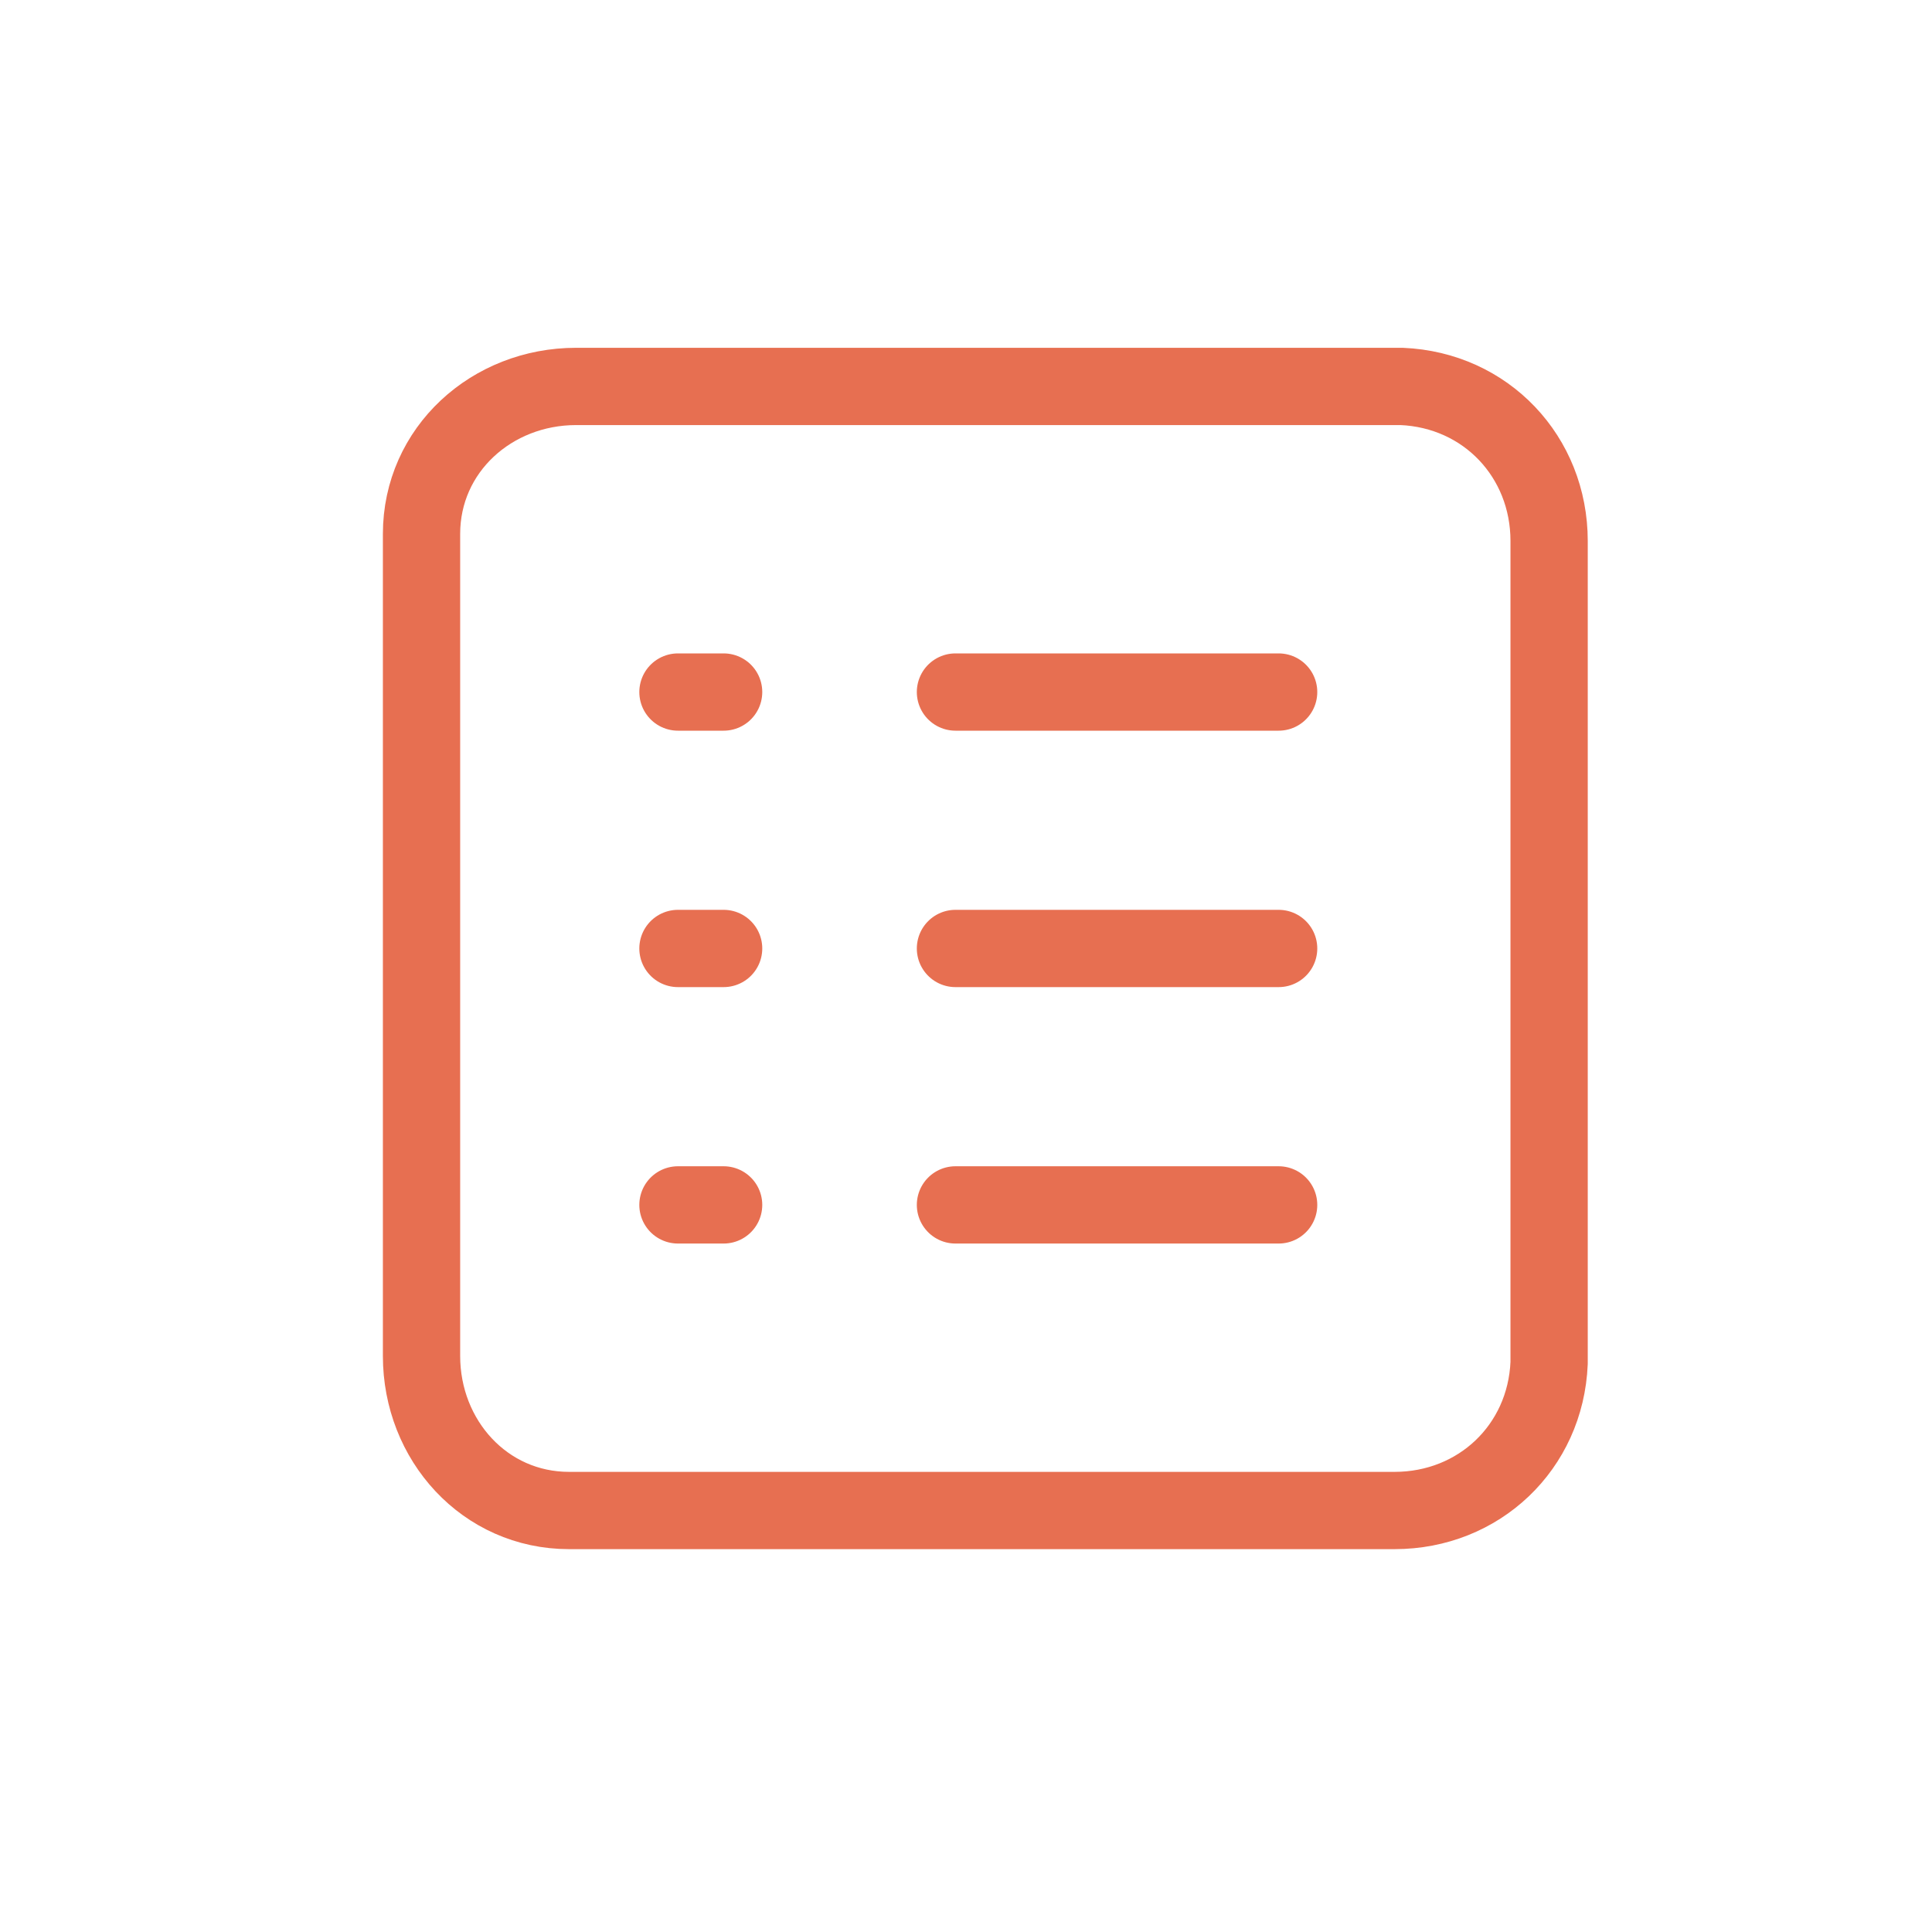 <?xml version="1.0" encoding="utf-8"?>
<!-- Generator: Adobe Illustrator 24.1.1, SVG Export Plug-In . SVG Version: 6.00 Build 0)  -->
<svg version="1.1" id="Layer_1" xmlns="http://www.w3.org/2000/svg" xmlns:xlink="http://www.w3.org/1999/xlink" x="0px" y="0px"
	 viewBox="0 0 55 55" style="enable-background:new 0 0 55 55;" xml:space="preserve">
<style type="text/css">
	.st0{fill:none;stroke:#E76F51;stroke-width:2.2;stroke-linecap:round;stroke-linejoin:round;stroke-miterlimit:10;}
</style>
<g id="Excellent_Animations" transform="translate(-933 -464)">
	<g id="Group_4975" transform="translate(944 430.001)">
		<path id="Path_3521" class="st0" d="M1,72.6C1,75,2.8,77,5.2,77c0.1,0,0.1,0,0.2,0h23.3c2.4,0,4.3-1.8,4.4-4.2c0-0.1,0-0.1,0-0.2
			V49.4c0-2.4-1.8-4.3-4.2-4.4c-0.1,0-0.1,0-0.2,0H5.4C3,45,1,46.8,1,49.2c0,0.1,0,0.1,0,0.2V72.6z"/>
		<line id="Line_68" class="st0" x1="8.3" y1="53.7" x2="9.6" y2="53.7"/>
		<line id="Line_69" class="st0" x1="16.2" y1="53.7" x2="25.4" y2="53.7"/>
		<line id="Line_70" class="st0" x1="8.3" y1="61" x2="9.6" y2="61"/>
		<line id="Line_71" class="st0" x1="16.2" y1="61" x2="25.4" y2="61"/>
		<line id="Line_72" class="st0" x1="8.3" y1="68.3" x2="9.6" y2="68.3"/>
		<line id="Line_73" class="st0" x1="16.2" y1="68.3" x2="25.4" y2="68.3"/>
	</g>
</g>
</svg>
